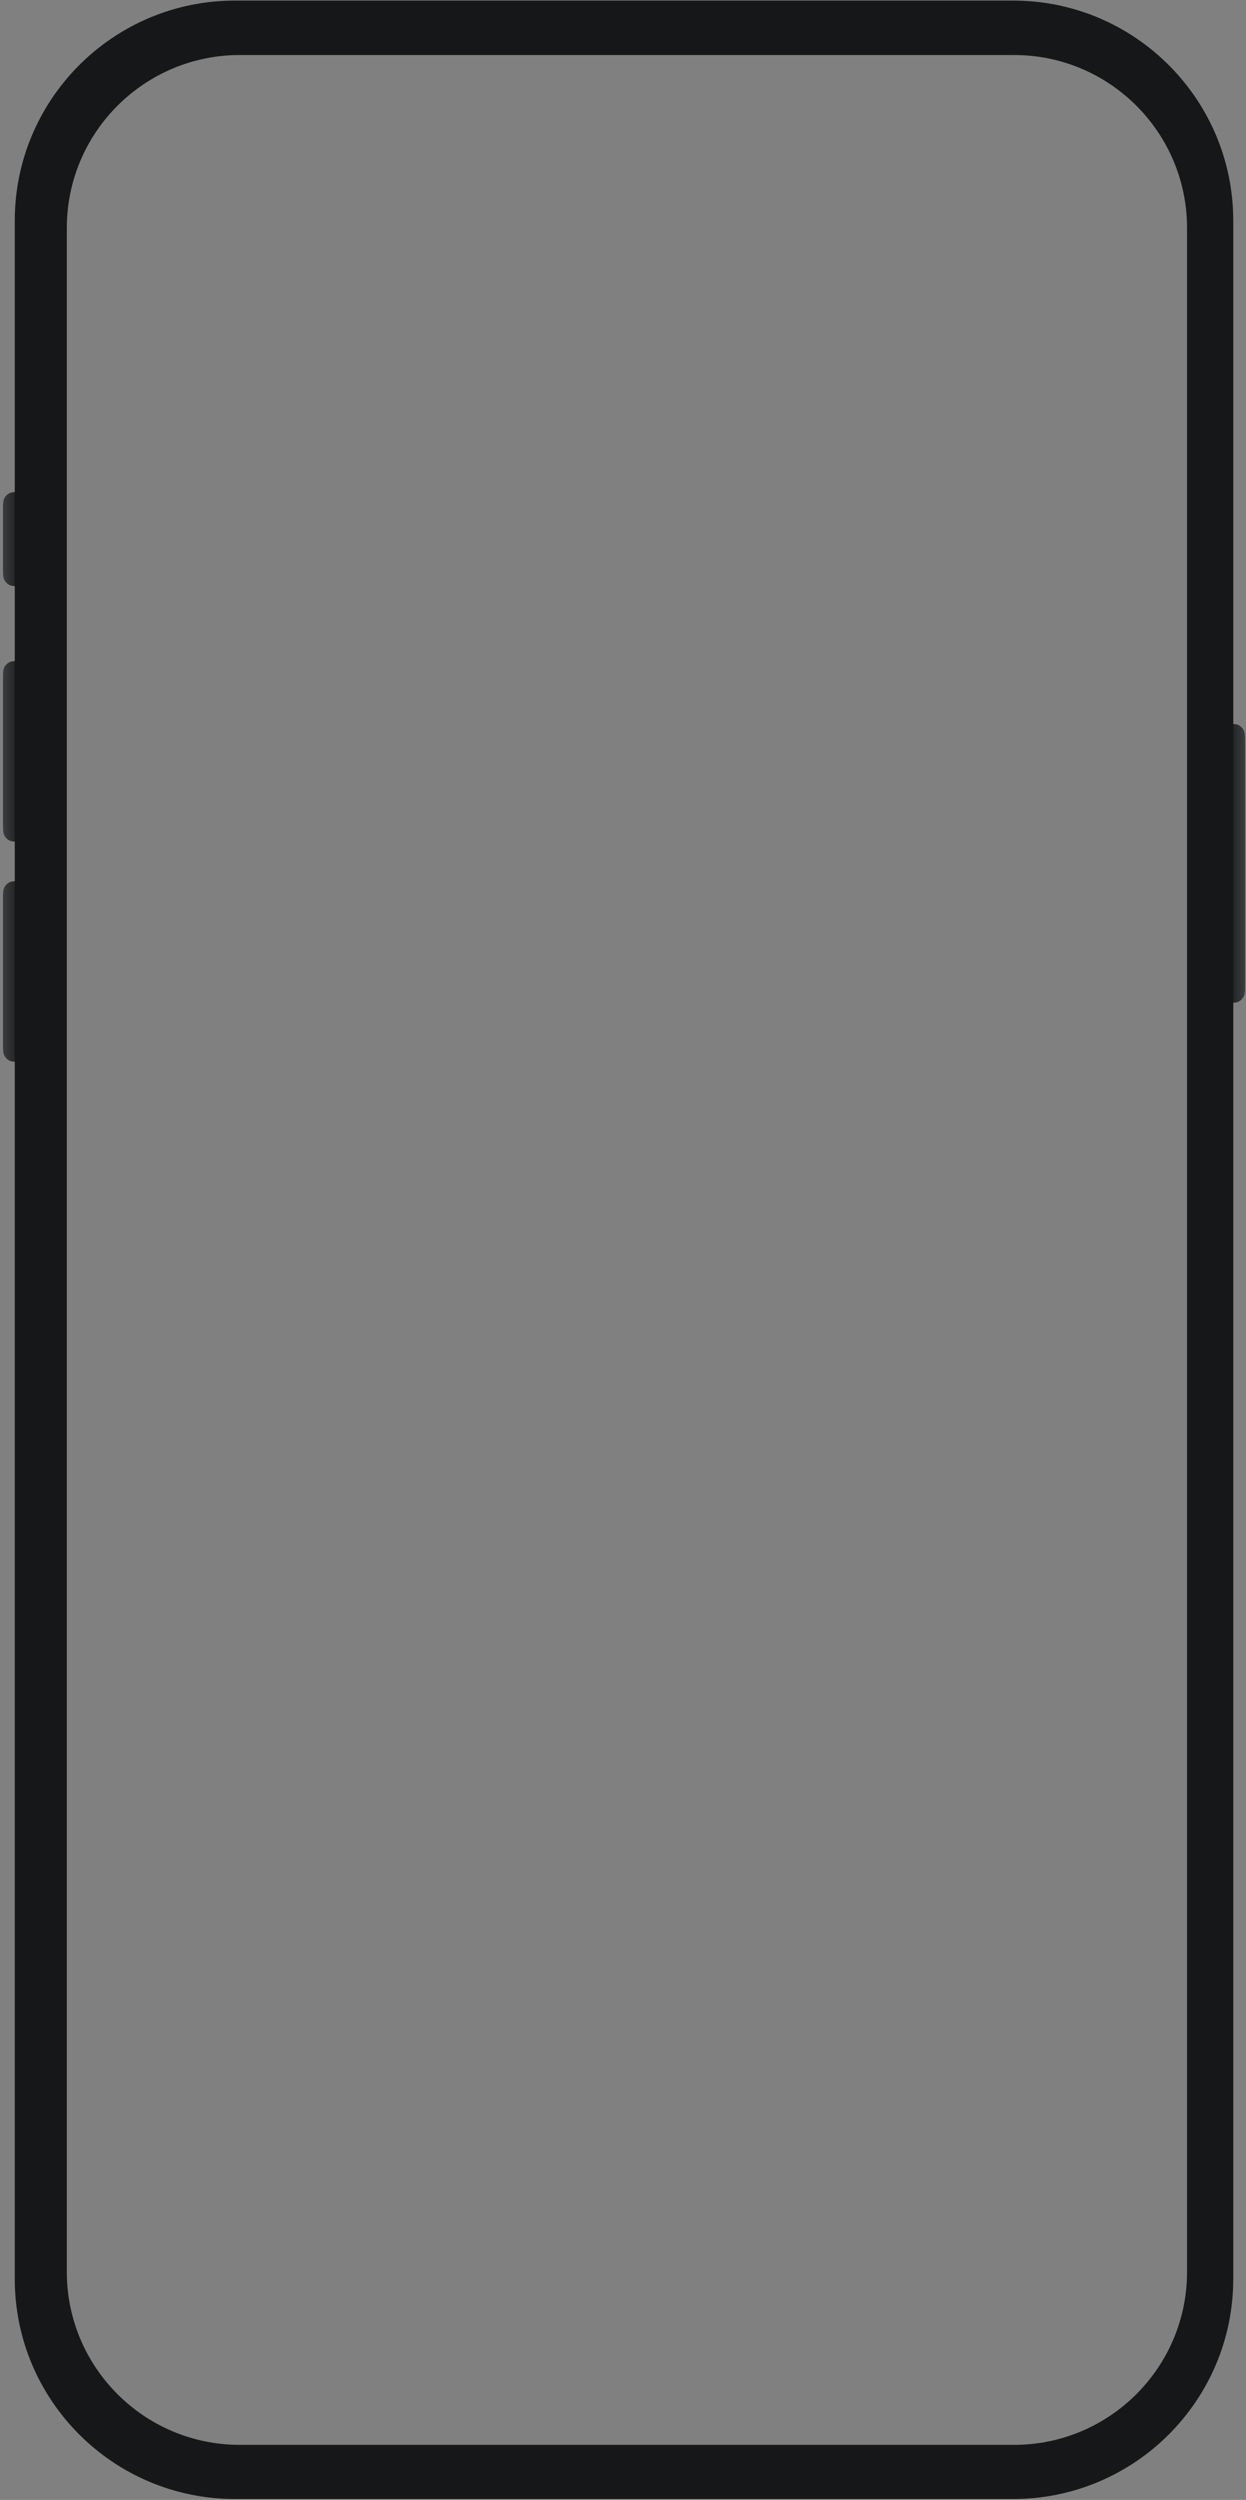 <?xml version="1.0" encoding="UTF-8" standalone="no"?>
<!DOCTYPE svg PUBLIC "-//W3C//DTD SVG 1.1//EN" "http://www.w3.org/Graphics/SVG/1.1/DTD/svg11.dtd">
<svg width="100%" height="100%" viewBox="0 0 317 636" version="1.1" xmlns="http://www.w3.org/2000/svg" xmlns:xlink="http://www.w3.org/1999/xlink" xml:space="preserve" xmlns:serif="http://www.serif.com/" style="fill-rule:evenodd;clip-rule:evenodd;stroke-linejoin:round;stroke-miterlimit:2;">
    <rect x="0" y="0" width="317" height="636" fill="#808080" stroke="none"/>
    <path d="M311.758,184.151C313.627,184.151 314.562,184.151 315.258,184.553C315.714,184.817 316.093,185.195 316.356,185.651C316.758,186.348 316.758,187.282 316.758,189.151L316.758,250.151C316.758,252.021 316.758,252.955 316.356,253.651C316.093,254.107 315.714,254.486 315.258,254.749C314.562,255.151 313.627,255.151 311.758,255.151L311.758,184.151Z" style="fill:rgb(22,23,24);fill-rule:nonzero;"/>
    <path d="M311.758,184.151C313.627,184.151 314.562,184.151 315.258,184.553C315.714,184.817 316.093,185.195 316.356,185.651C316.758,186.348 316.758,187.282 316.758,189.151L316.758,250.151C316.758,252.021 316.758,252.955 316.356,253.651C316.093,254.107 315.714,254.486 315.258,254.749C314.562,255.151 313.627,255.151 311.758,255.151L311.758,184.151Z" style="fill:url(#_Linear1);fill-rule:nonzero;"/>
    <path d="M5.758,224.151C3.889,224.151 2.954,224.151 2.258,224.553C1.802,224.817 1.423,225.195 1.16,225.651C0.758,226.348 0.758,227.282 0.758,229.151L0.758,265.151C0.758,267.021 0.758,267.955 1.16,268.651C1.423,269.107 1.802,269.486 2.258,269.749C2.954,270.151 3.889,270.151 5.758,270.151L5.758,224.151Z" style="fill:rgb(22,23,24);fill-rule:nonzero;"/>
    <path d="M5.758,224.151C3.889,224.151 2.954,224.151 2.258,224.553C1.802,224.817 1.423,225.195 1.16,225.651C0.758,226.348 0.758,227.282 0.758,229.151L0.758,265.151C0.758,267.021 0.758,267.955 1.16,268.651C1.423,269.107 1.802,269.486 2.258,269.749C2.954,270.151 3.889,270.151 5.758,270.151L5.758,224.151Z" style="fill:url(#_Linear2);fill-rule:nonzero;"/>
    <path d="M5.758,168.151C3.889,168.151 2.954,168.151 2.258,168.553C1.802,168.817 1.423,169.195 1.16,169.651C0.758,170.348 0.758,171.282 0.758,173.151L0.758,209.151C0.758,211.021 0.758,211.955 1.16,212.651C1.423,213.107 1.802,213.486 2.258,213.749C2.954,214.151 3.889,214.151 5.758,214.151L5.758,168.151Z" style="fill:rgb(22,23,24);fill-rule:nonzero;"/>
    <path d="M5.758,168.151C3.889,168.151 2.954,168.151 2.258,168.553C1.802,168.817 1.423,169.195 1.16,169.651C0.758,170.348 0.758,171.282 0.758,173.151L0.758,209.151C0.758,211.021 0.758,211.955 1.16,212.651C1.423,213.107 1.802,213.486 2.258,213.749C2.954,214.151 3.889,214.151 5.758,214.151L5.758,168.151Z" style="fill:url(#_Linear3);fill-rule:nonzero;"/>
    <path d="M5.758,125.151C3.889,125.151 2.954,125.151 2.258,125.553C1.802,125.817 1.423,126.195 1.16,126.651C0.758,127.348 0.758,128.282 0.758,130.151L0.758,144.151C0.758,146.021 0.758,146.955 1.16,147.651C1.423,148.107 1.802,148.486 2.258,148.749C2.954,149.151 3.889,149.151 5.758,149.151L5.758,125.151Z" style="fill:rgb(22,23,24);fill-rule:nonzero;"/>
    <path d="M5.758,125.151C3.889,125.151 2.954,125.151 2.258,125.553C1.802,125.817 1.423,126.195 1.16,126.651C0.758,127.348 0.758,128.282 0.758,130.151L0.758,144.151C0.758,146.021 0.758,146.955 1.16,147.651C1.423,148.107 1.802,148.486 2.258,148.749C2.954,149.151 3.889,149.151 5.758,149.151L5.758,125.151Z" style="fill:url(#_Linear4);fill-rule:nonzero;"/>
    <g>
        <path d="M313.758,56.151C313.758,25.244 288.665,0.151 257.758,0.151L59.758,0.151C28.851,0.151 3.758,25.244 3.758,56.151L3.758,579.777C3.758,610.685 28.851,635.777 59.758,635.777L257.758,635.777C288.665,635.777 313.758,610.685 313.758,579.777L313.758,56.151ZM302,58C302,33.716 282.284,14 258,14L61,14C36.716,14 17,33.716 17,58L17,578C17,602.284 36.716,622 61,622L258,622C282.284,622 302,602.284 302,578L302,58Z" style="fill:rgb(22,23,24);"/>
    </g>
    <defs>
        <linearGradient id="_Linear1" x1="0" y1="0" x2="1" y2="0" gradientUnits="userSpaceOnUse" gradientTransform="matrix(5,0,0,5,311.758,219.651)"><stop offset="0" style="stop-color:white;stop-opacity:0"/><stop offset="1" style="stop-color:white;stop-opacity:0.16"/></linearGradient>
        <linearGradient id="_Linear2" x1="0" y1="0" x2="1" y2="0" gradientUnits="userSpaceOnUse" gradientTransform="matrix(-5,6.12321e-16,-6.12321e-16,-5,5.758,247.151)"><stop offset="0" style="stop-color:white;stop-opacity:0"/><stop offset="1" style="stop-color:white;stop-opacity:0.16"/></linearGradient>
        <linearGradient id="_Linear3" x1="0" y1="0" x2="1" y2="0" gradientUnits="userSpaceOnUse" gradientTransform="matrix(-5,6.12321e-16,-6.12321e-16,-5,5.758,191.151)"><stop offset="0" style="stop-color:white;stop-opacity:0"/><stop offset="1" style="stop-color:white;stop-opacity:0.16"/></linearGradient>
        <linearGradient id="_Linear4" x1="0" y1="0" x2="1" y2="0" gradientUnits="userSpaceOnUse" gradientTransform="matrix(-5,6.12323e-16,-6.12323e-16,-5,5.758,137.151)"><stop offset="0" style="stop-color:white;stop-opacity:0"/><stop offset="1" style="stop-color:white;stop-opacity:0.16"/></linearGradient>
    </defs>
</svg>
